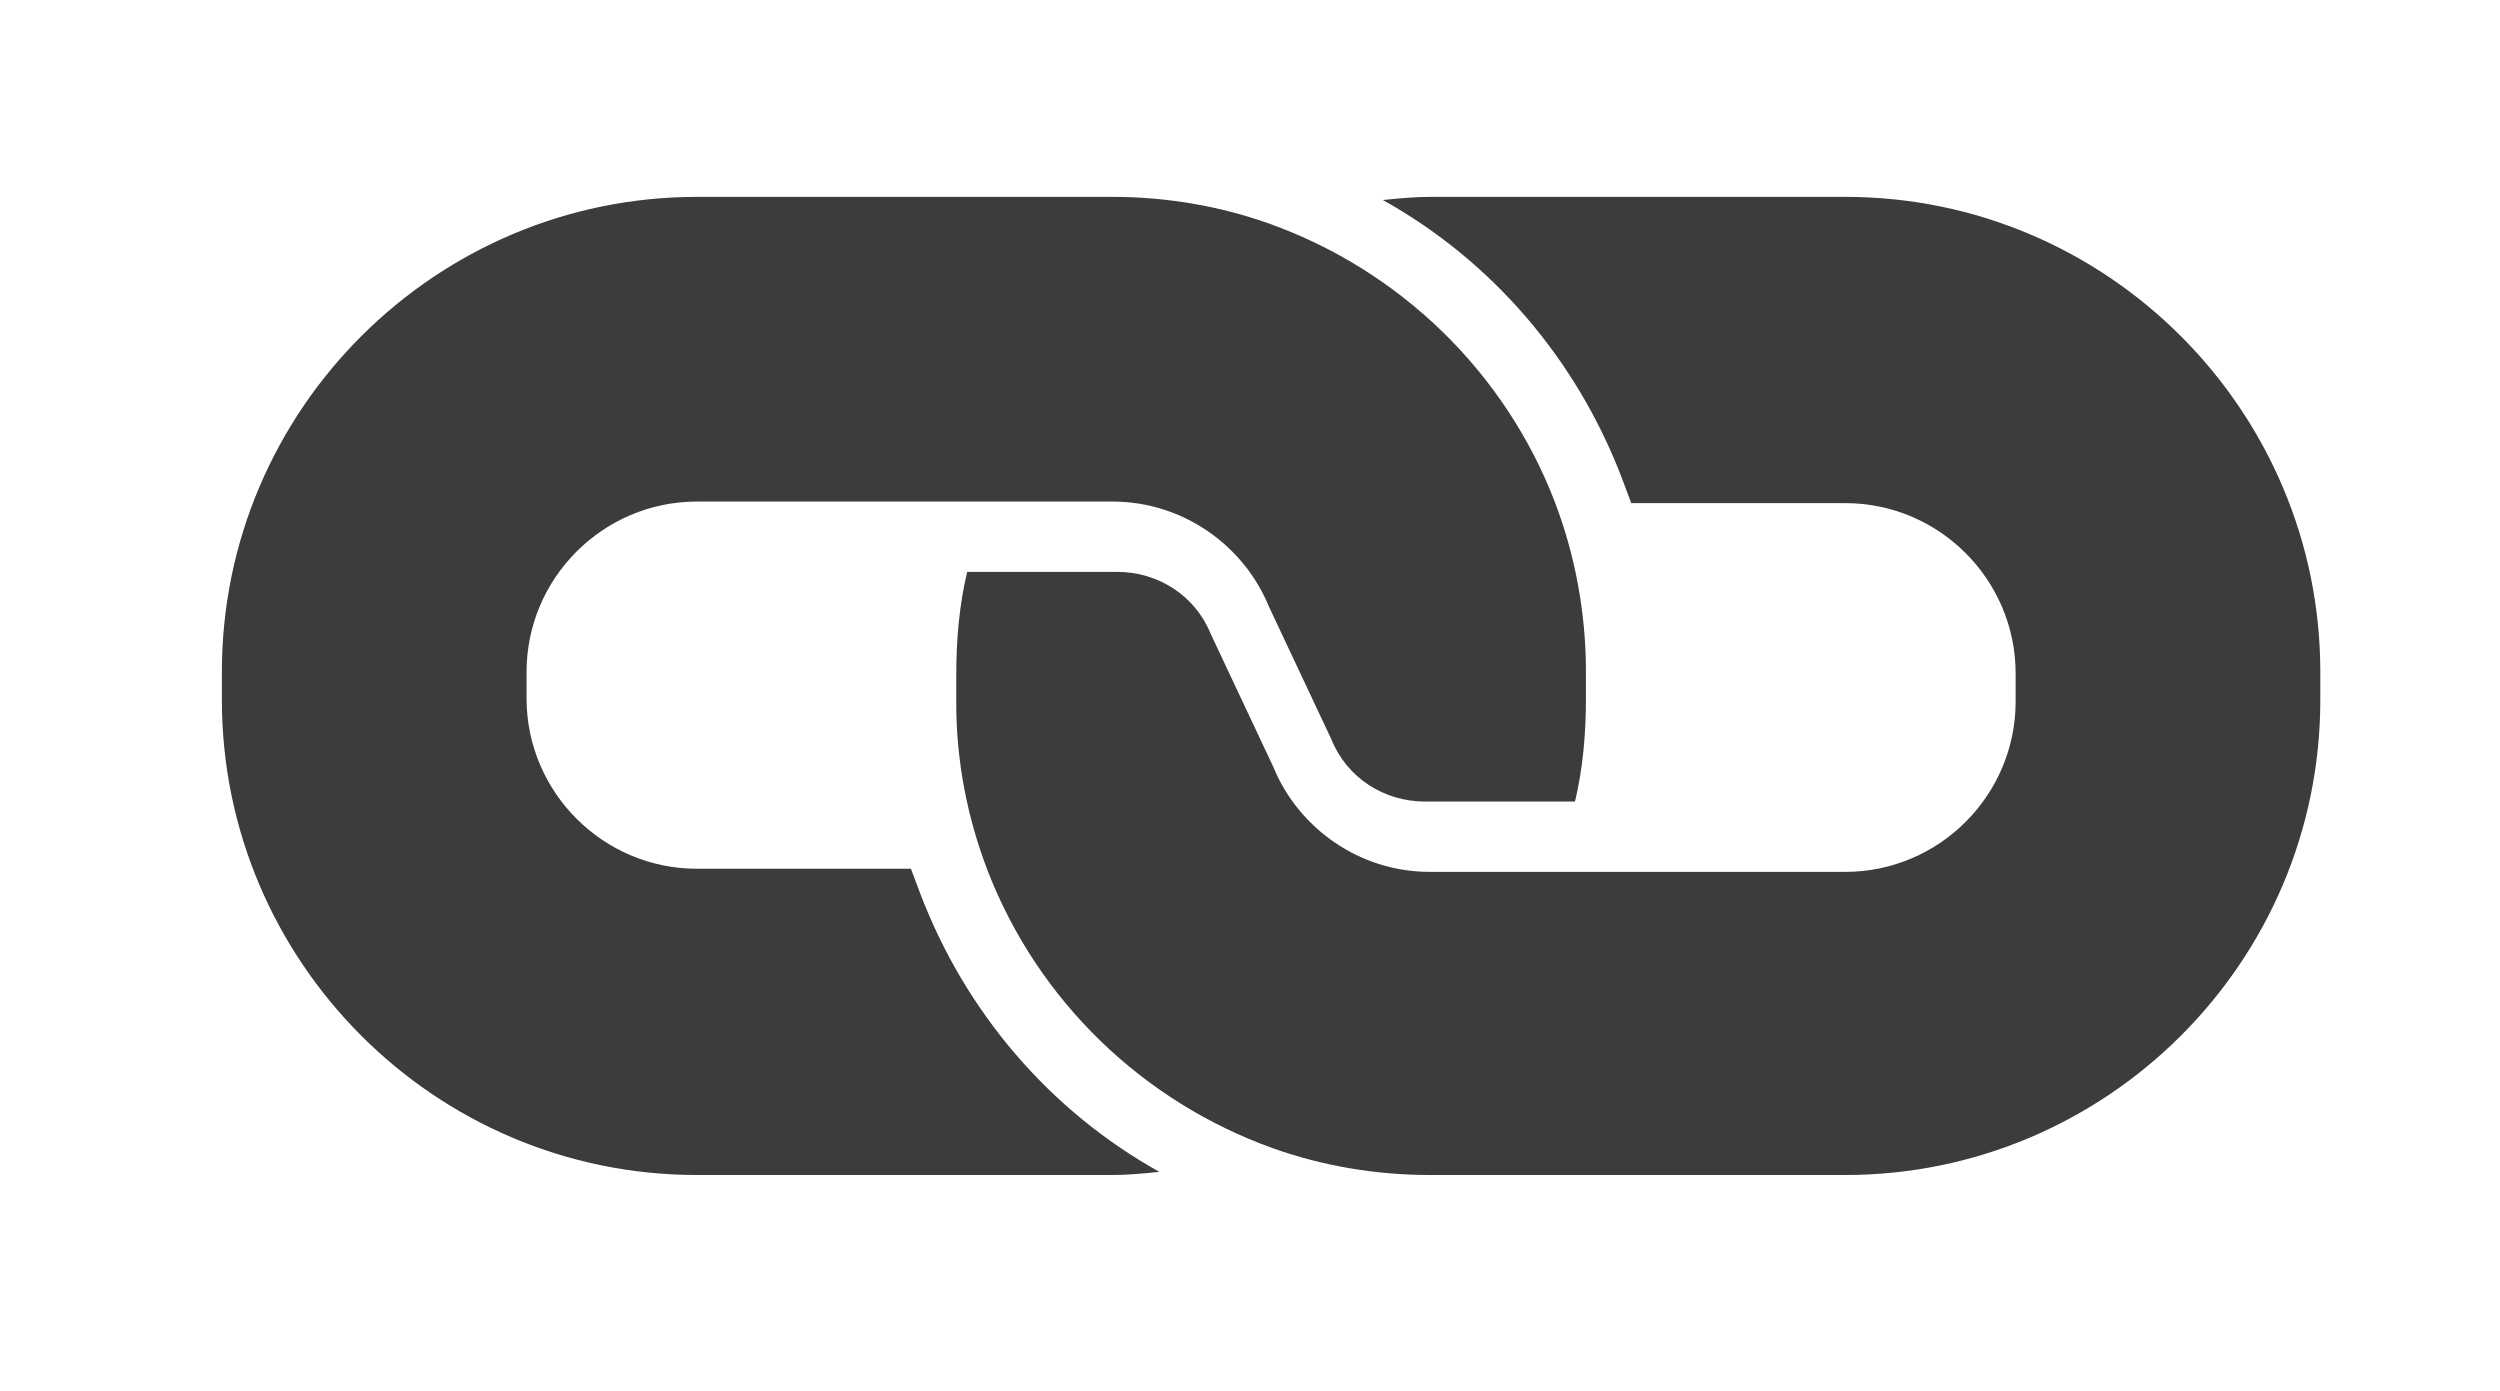 <?xml version="1.0" encoding="utf-8"?>
<!-- Generator: Adobe Illustrator 24.1.1, SVG Export Plug-In . SVG Version: 6.00 Build 0)  -->
<svg version="1.1" id="Calque_1" xmlns="http://www.w3.org/2000/svg" xmlns:xlink="http://www.w3.org/1999/xlink" x="0px" y="0px"
	 viewBox="0 0 160 89" style="enable-background:new 0 0 160 89;" xml:space="preserve">
<style type="text/css">
	.st0{fill:#3C3C3B;}
</style>
<g>
	<path class="st0" d="M99.5,32.1c-3.2-8.3-9.9-14.8-18.3-17.8c-3.1-1.1-6.5-1.7-10-1.7H44.6c-16.7,0-30.4,13.6-30.4,30.4v1.8
		c0,16.7,13.6,30.4,30.4,30.4h26.6c1,0,2-0.1,3-0.2c-7-3.9-12.4-10.2-15.3-17.8l-0.6-1.6H44.6c-6,0-10.9-4.9-10.9-10.9V43
		c0-6,4.9-10.9,10.9-10.9h18.3h8.3c4.5,0,8.4,2.8,10,6.7l0,0l4,8.5c1,2.5,3.4,4,6,4h9.6c0.5-2.1,0.7-4.3,0.7-6.6V43
		C101.5,39.2,100.8,35.5,99.5,32.1z"/>
	<path class="st0" d="M63.2,55.7c3.2,8.3,9.9,14.8,18.3,17.8c3.1,1.1,6.5,1.7,10,1.7h26.6c16.7,0,30.4-13.6,30.4-30.4V43
		c0-16.7-13.6-30.4-30.4-30.4H91.5c-1,0-2,0.1-3,0.2c7,3.9,12.4,10.2,15.3,17.8l0.6,1.6h13.7c6,0,10.9,4.9,10.9,10.9v1.8
		c0,6-4.9,10.9-10.9,10.9H99.8h-8.3c-4.5,0-8.4-2.8-10-6.7l0,0l-4-8.5c-1-2.5-3.4-4-6-4h-9.6c-0.5,2.1-0.7,4.3-0.7,6.6v1.8
		C61.2,48.7,61.9,52.3,63.2,55.7z"/>
</g>
</svg>
